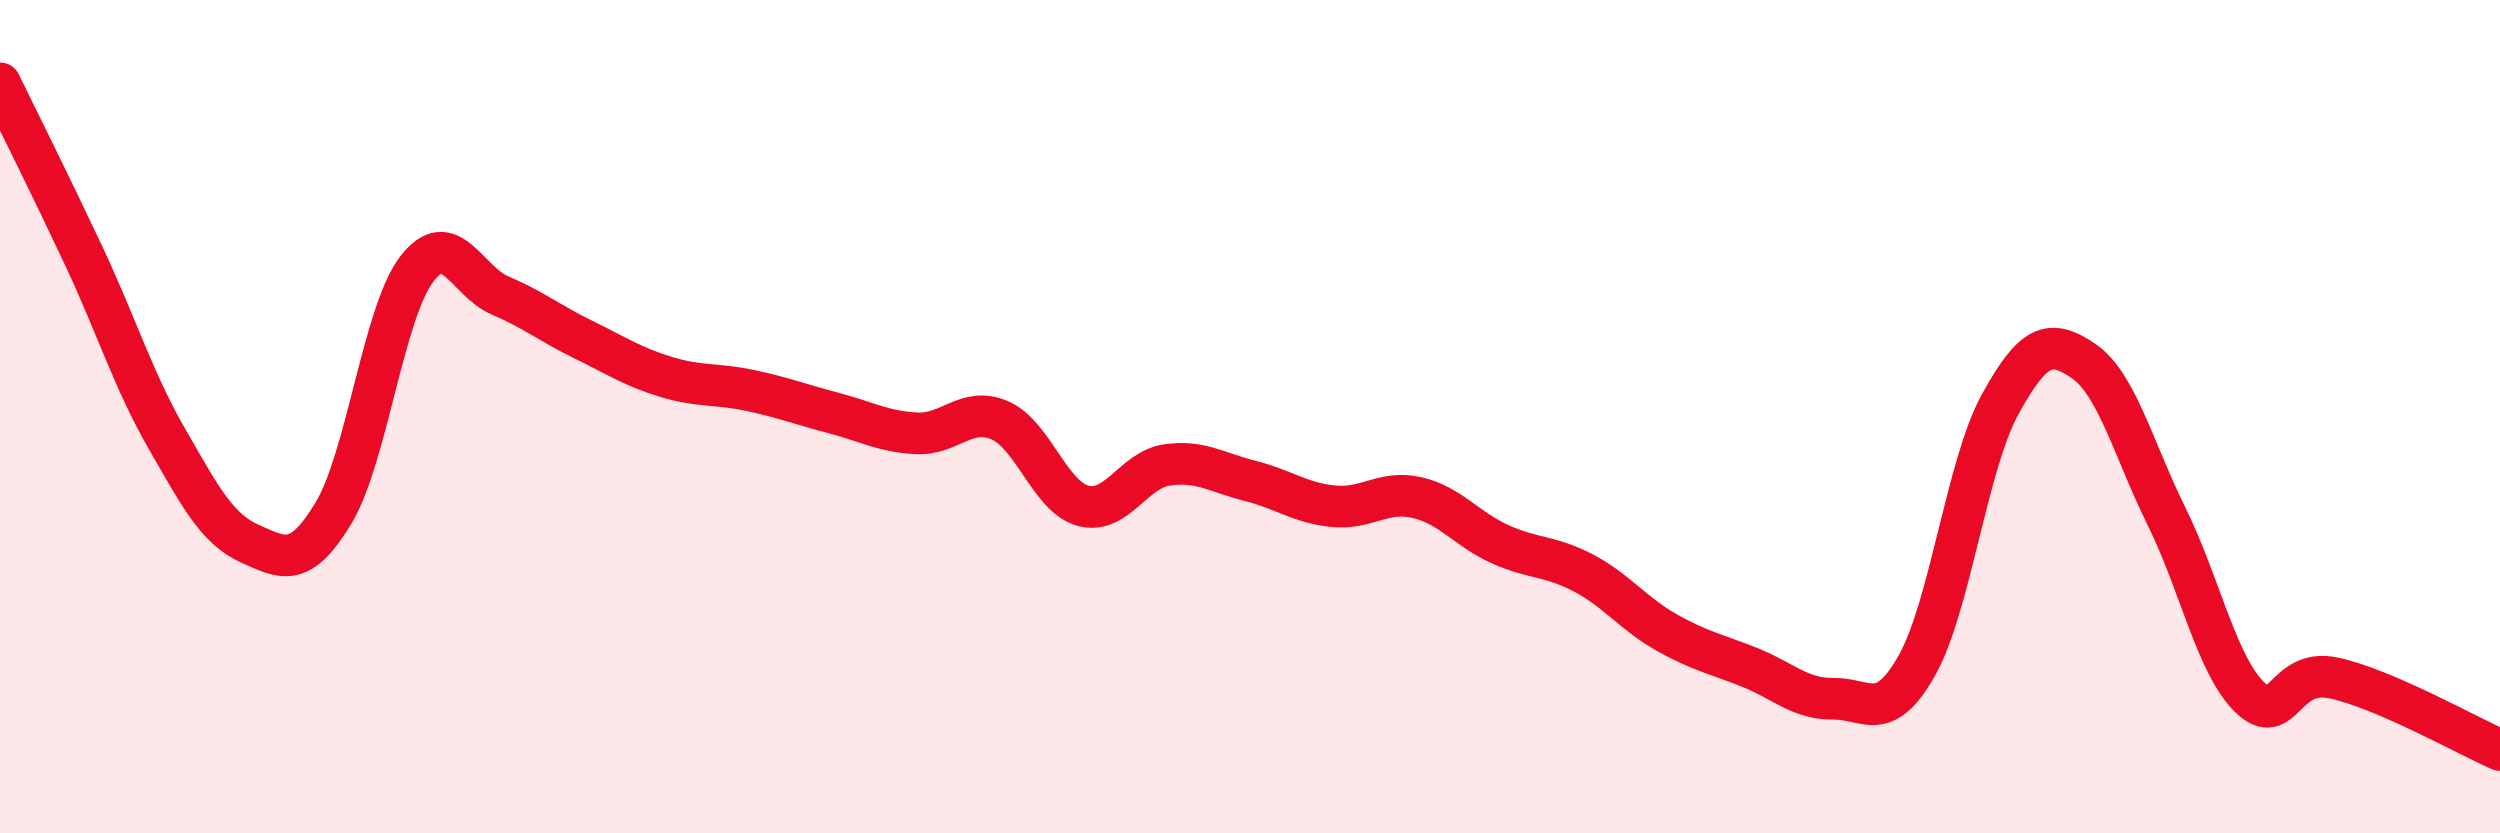 
    <svg width="60" height="20" viewBox="0 0 60 20" xmlns="http://www.w3.org/2000/svg">
      <path
        d="M 0,2 C 0.4,2.82 1.2,4.42 2,6.12 C 2.8,7.82 3.2,9.13 4,10.52 C 4.8,11.91 5.2,12.69 6,13.05 C 6.8,13.41 7.2,13.64 8,12.32 C 8.8,11 9.2,7.51 10,6.46 C 10.8,5.41 11.2,6.75 12,7.09 C 12.8,7.43 13.2,7.76 14,8.15 C 14.8,8.54 15.2,8.81 16,9.05 C 16.8,9.29 17.2,9.2 18,9.37 C 18.8,9.54 19.2,9.7 20,9.91 C 20.8,10.12 21.2,10.36 22,10.4 C 22.8,10.44 23.2,9.74 24,10.09 C 24.8,10.44 25.2,11.93 26,12.14 C 26.8,12.35 27.2,11.28 28,11.16 C 28.8,11.04 29.2,11.34 30,11.54 C 30.8,11.74 31.2,12.07 32,12.15 C 32.8,12.23 33.2,11.76 34,11.94 C 34.8,12.12 35.2,12.7 36,13.06 C 36.8,13.42 37.2,13.33 38,13.75 C 38.8,14.17 39.2,14.73 40,15.18 C 40.8,15.63 41.2,15.7 42,16.02 C 42.8,16.34 43.2,16.78 44,16.77 C 44.8,16.76 45.2,17.39 46,15.98 C 46.8,14.57 47.2,11.17 48,9.71 C 48.8,8.25 49.2,8.12 50,8.66 C 50.8,9.2 51.2,10.78 52,12.4 C 52.8,14.02 53.2,15.97 54,16.74 C 54.8,17.51 54.8,16.02 56,16.27 C 57.2,16.52 59.2,17.65 60,18L60 20L0 20Z"
        fill="#EB0A25"
        opacity="0.1"
        stroke-linecap="round"
        stroke-linejoin="round"
      />
      <path
        d="M 0,2 C 0.4,2.82 1.2,4.42 2,6.12 C 2.8,7.82 3.2,9.13 4,10.52 C 4.8,11.91 5.2,12.69 6,13.05 C 6.8,13.41 7.2,13.64 8,12.32 C 8.8,11 9.2,7.51 10,6.46 C 10.8,5.41 11.2,6.75 12,7.09 C 12.8,7.43 13.2,7.76 14,8.15 C 14.8,8.54 15.2,8.81 16,9.05 C 16.8,9.29 17.2,9.2 18,9.37 C 18.8,9.54 19.2,9.7 20,9.91 C 20.8,10.12 21.2,10.36 22,10.4 C 22.8,10.44 23.2,9.74 24,10.09 C 24.8,10.44 25.2,11.93 26,12.14 C 26.8,12.35 27.2,11.28 28,11.16 C 28.8,11.04 29.2,11.34 30,11.54 C 30.8,11.74 31.2,12.07 32,12.15 C 32.8,12.23 33.2,11.76 34,11.94 C 34.8,12.12 35.2,12.7 36,13.06 C 36.8,13.42 37.2,13.33 38,13.75 C 38.8,14.17 39.2,14.73 40,15.18 C 40.8,15.63 41.2,15.7 42,16.02 C 42.8,16.34 43.2,16.78 44,16.77 C 44.8,16.76 45.2,17.39 46,15.98 C 46.8,14.57 47.2,11.17 48,9.71 C 48.8,8.25 49.2,8.12 50,8.66 C 50.8,9.2 51.2,10.78 52,12.4 C 52.8,14.02 53.2,15.97 54,16.74 C 54.8,17.51 54.8,16.02 56,16.27 C 57.2,16.52 59.2,17.65 60,18"
        stroke="#EB0A25"
        stroke-width="1"
        fill="none"
        stroke-linecap="round"
        stroke-linejoin="round"
      />
    </svg>
  